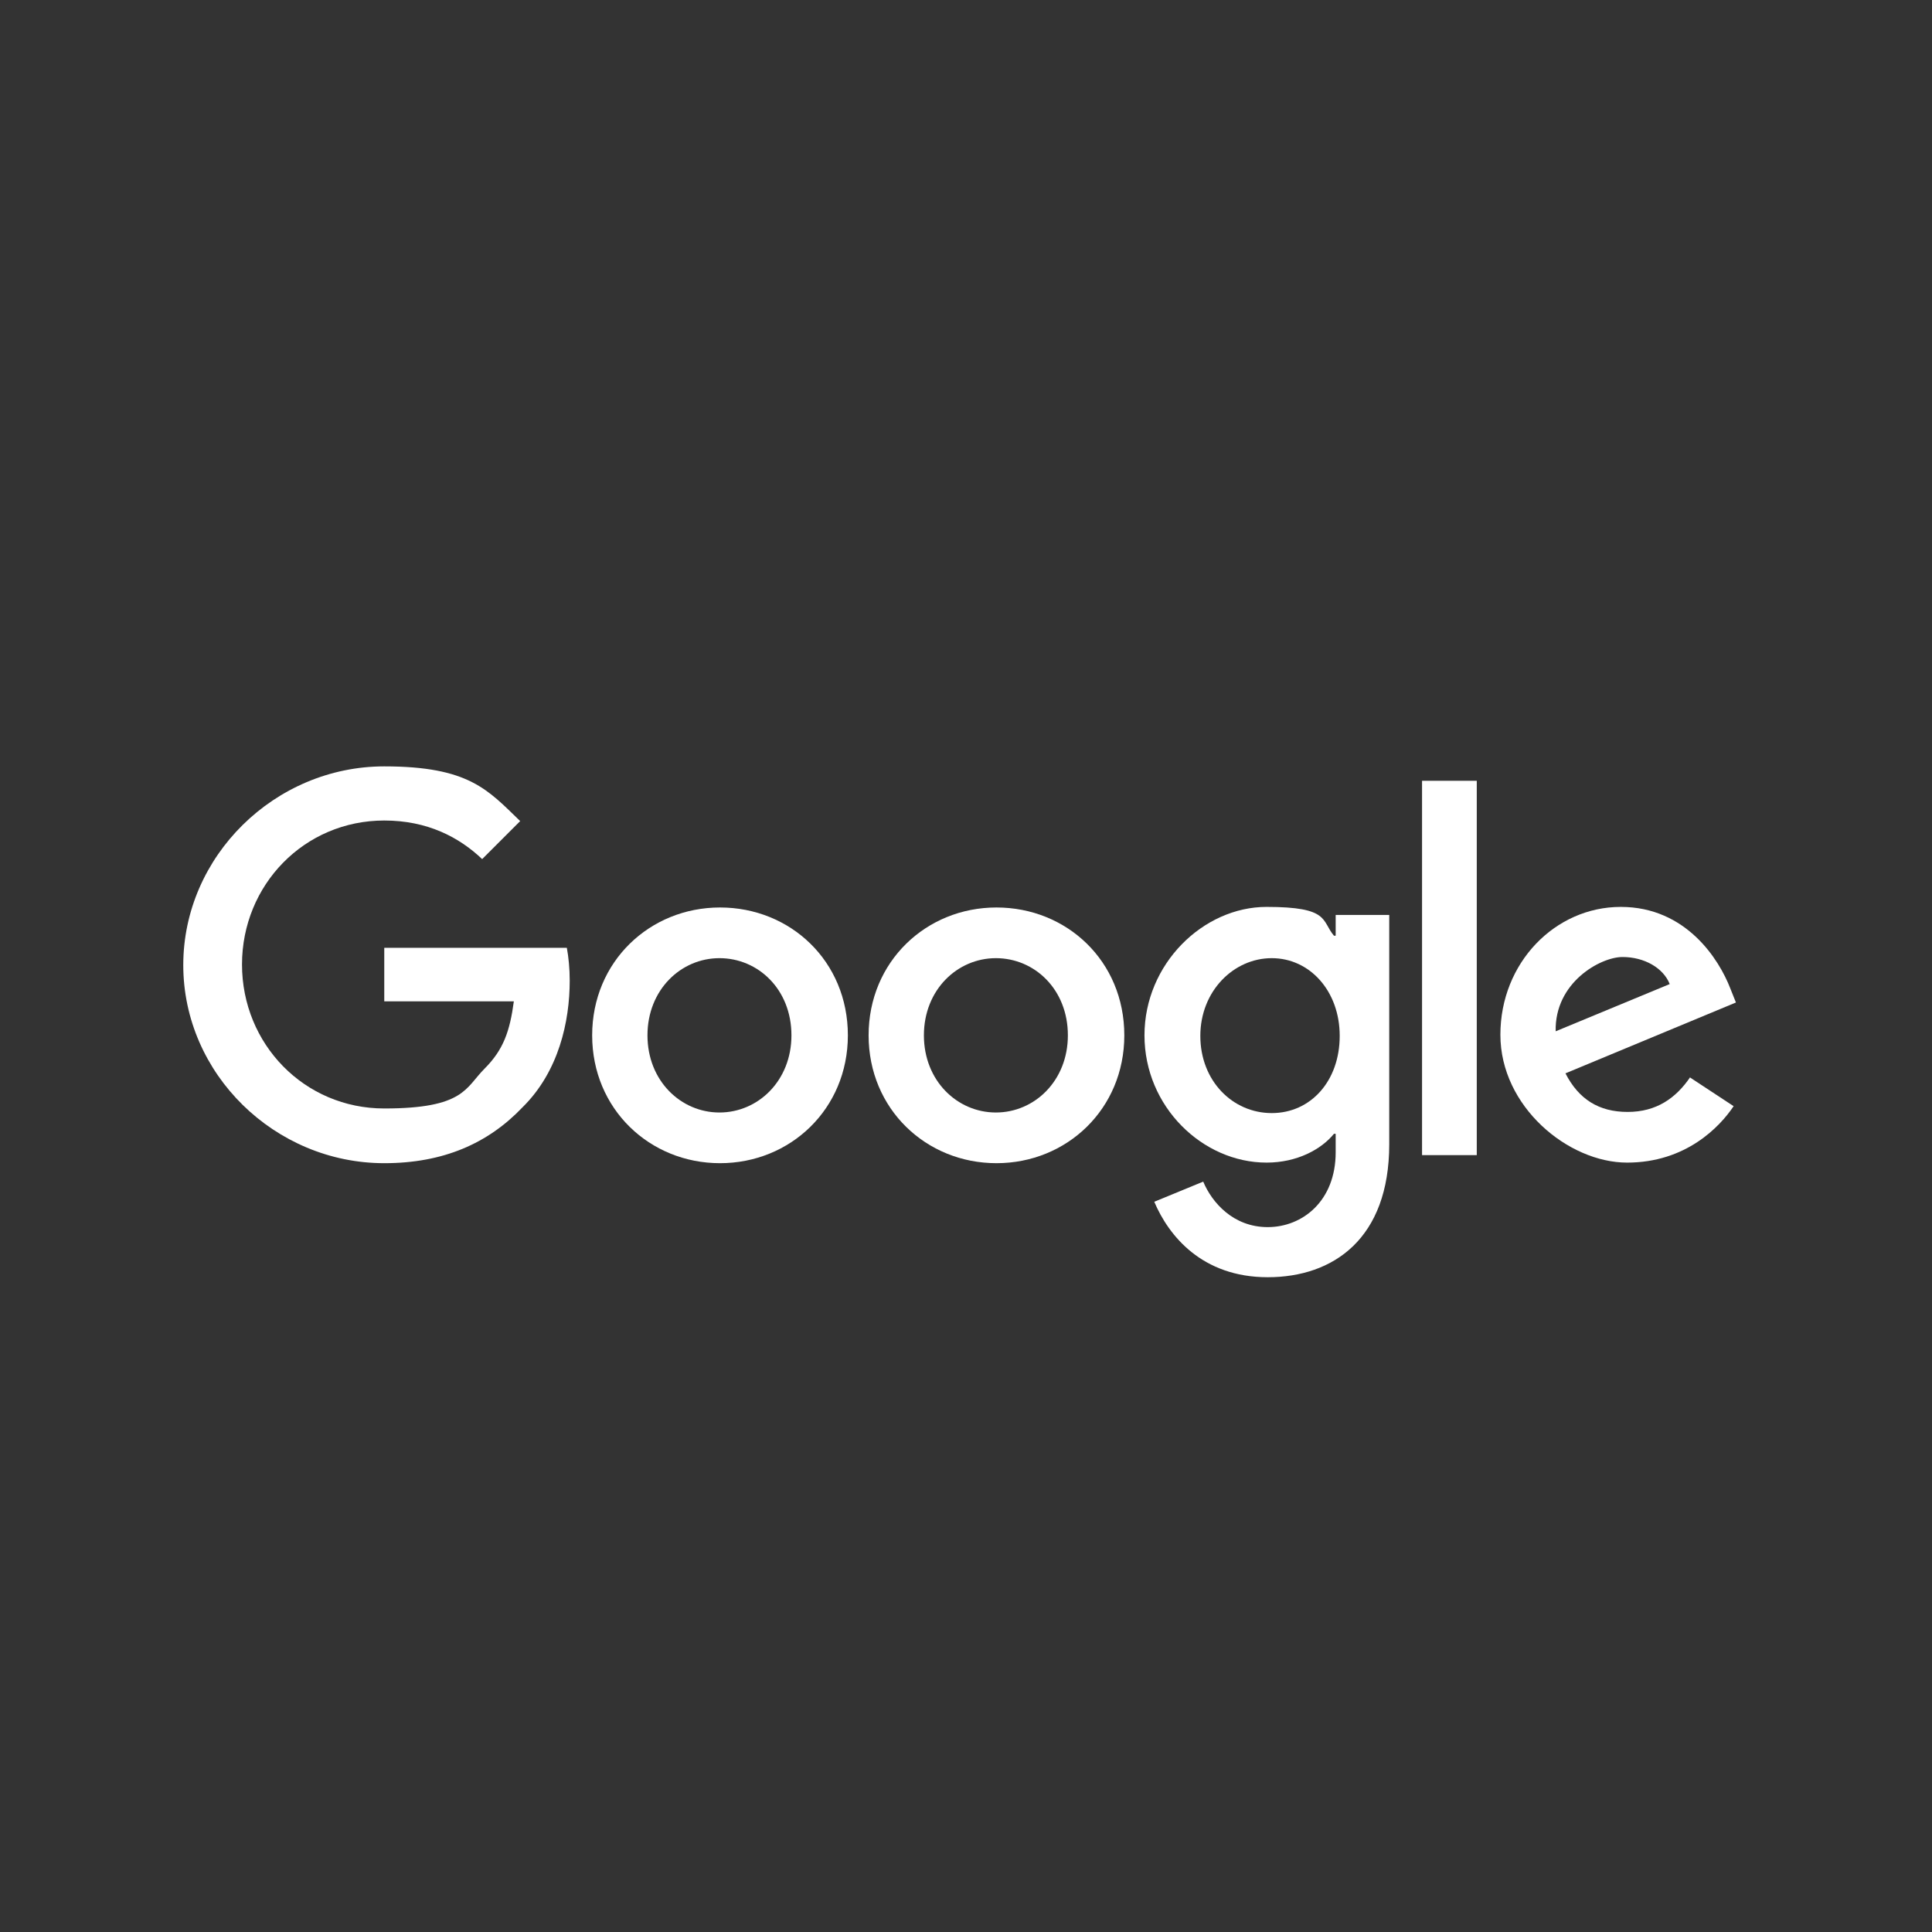 <?xml version="1.0" encoding="UTF-8"?><svg id="Layer_1" xmlns="http://www.w3.org/2000/svg" viewBox="0 0 300 300"><rect x="0" y="0" width="300" height="300" fill="#333333" stroke="none"/><path d="M131.657,160.766c0,11.447-8.943,19.853-19.853,19.853s-19.853-8.406-19.853-19.853,8.943-19.853,19.853-19.853,19.853,8.317,19.853,19.853ZM122.894,160.766c0-7.154-5.187-11.983-11.178-11.983s-11.178,4.918-11.178,11.983,5.187,11.983,11.178,11.983,11.178-4.918,11.178-11.983Z" style="fill:#fff;"/><path d="M174.583,160.766c0,11.447-8.943,19.853-19.853,19.853s-19.853-8.406-19.853-19.853,8.943-19.853,19.853-19.853,19.853,8.317,19.853,19.853ZM165.819,160.766c0-7.154-5.187-11.983-11.178-11.983s-11.178,4.918-11.178,11.983,5.187,11.983,11.178,11.983,11.178-4.918,11.178-11.983Z" style="fill:#fff;"/><path d="M215.72,142.076v35.592c0,14.666-8.675,20.658-18.869,20.658s-15.382-6.439-17.617-11.715l7.601-3.13c1.341,3.219,4.65,7.065,10.016,7.065s10.553-4.024,10.553-11.626v-2.862h-.268c-1.967,2.414-5.723,4.471-10.463,4.471-9.927,0-18.959-8.675-18.959-19.764s9.122-19.942,18.959-19.942,8.496,2.146,10.463,4.471h.268v-3.219s8.317,0,8.317,0ZM208.029,160.856c0-6.975-4.65-12.073-10.553-12.073s-11.089,5.097-11.089,12.073,5.008,11.983,11.089,11.983,10.553-5.008,10.553-11.983Z" style="fill:#fff;"/><path d="M229.312,121.239v58.128h-8.496v-58.128h8.496Z" style="fill:#fff;"/><path d="M262.401,167.294l6.796,4.471c-2.146,3.219-7.423,8.764-16.544,8.764s-19.674-8.675-19.674-19.853,8.496-19.853,18.69-19.853,15.292,8.227,16.991,12.609l.894,2.236-26.471,11c2.057,4.024,5.187,5.992,9.658,5.992s7.512-2.146,9.748-5.455h0l-.089.089ZM241.564,160.14l17.707-7.333c-.984-2.504-3.935-4.203-7.333-4.203s-10.553,3.935-10.374,11.536Z" style="fill:#fff;"/><path d="M59.668,155.579v-8.406h28.349c.268,1.431.447,3.219.447,5.097,0,6.349-1.699,14.13-7.333,19.674-5.366,5.634-12.341,8.675-21.463,8.675-16.991,0-31.21-13.861-31.21-30.763s14.219-30.853,31.21-30.853c13.166,0,16.097,3.667,21.105,8.496l-5.902,5.902c-3.577-3.398-8.496-5.992-15.203-5.992-12.431,0-22.089,10.016-22.089,22.357s9.658,22.357,22.089,22.357,12.609-3.219,15.56-6.17,3.935-5.813,4.561-10.463h-20.121v.089Z" style="fill:#fff;"/></svg>